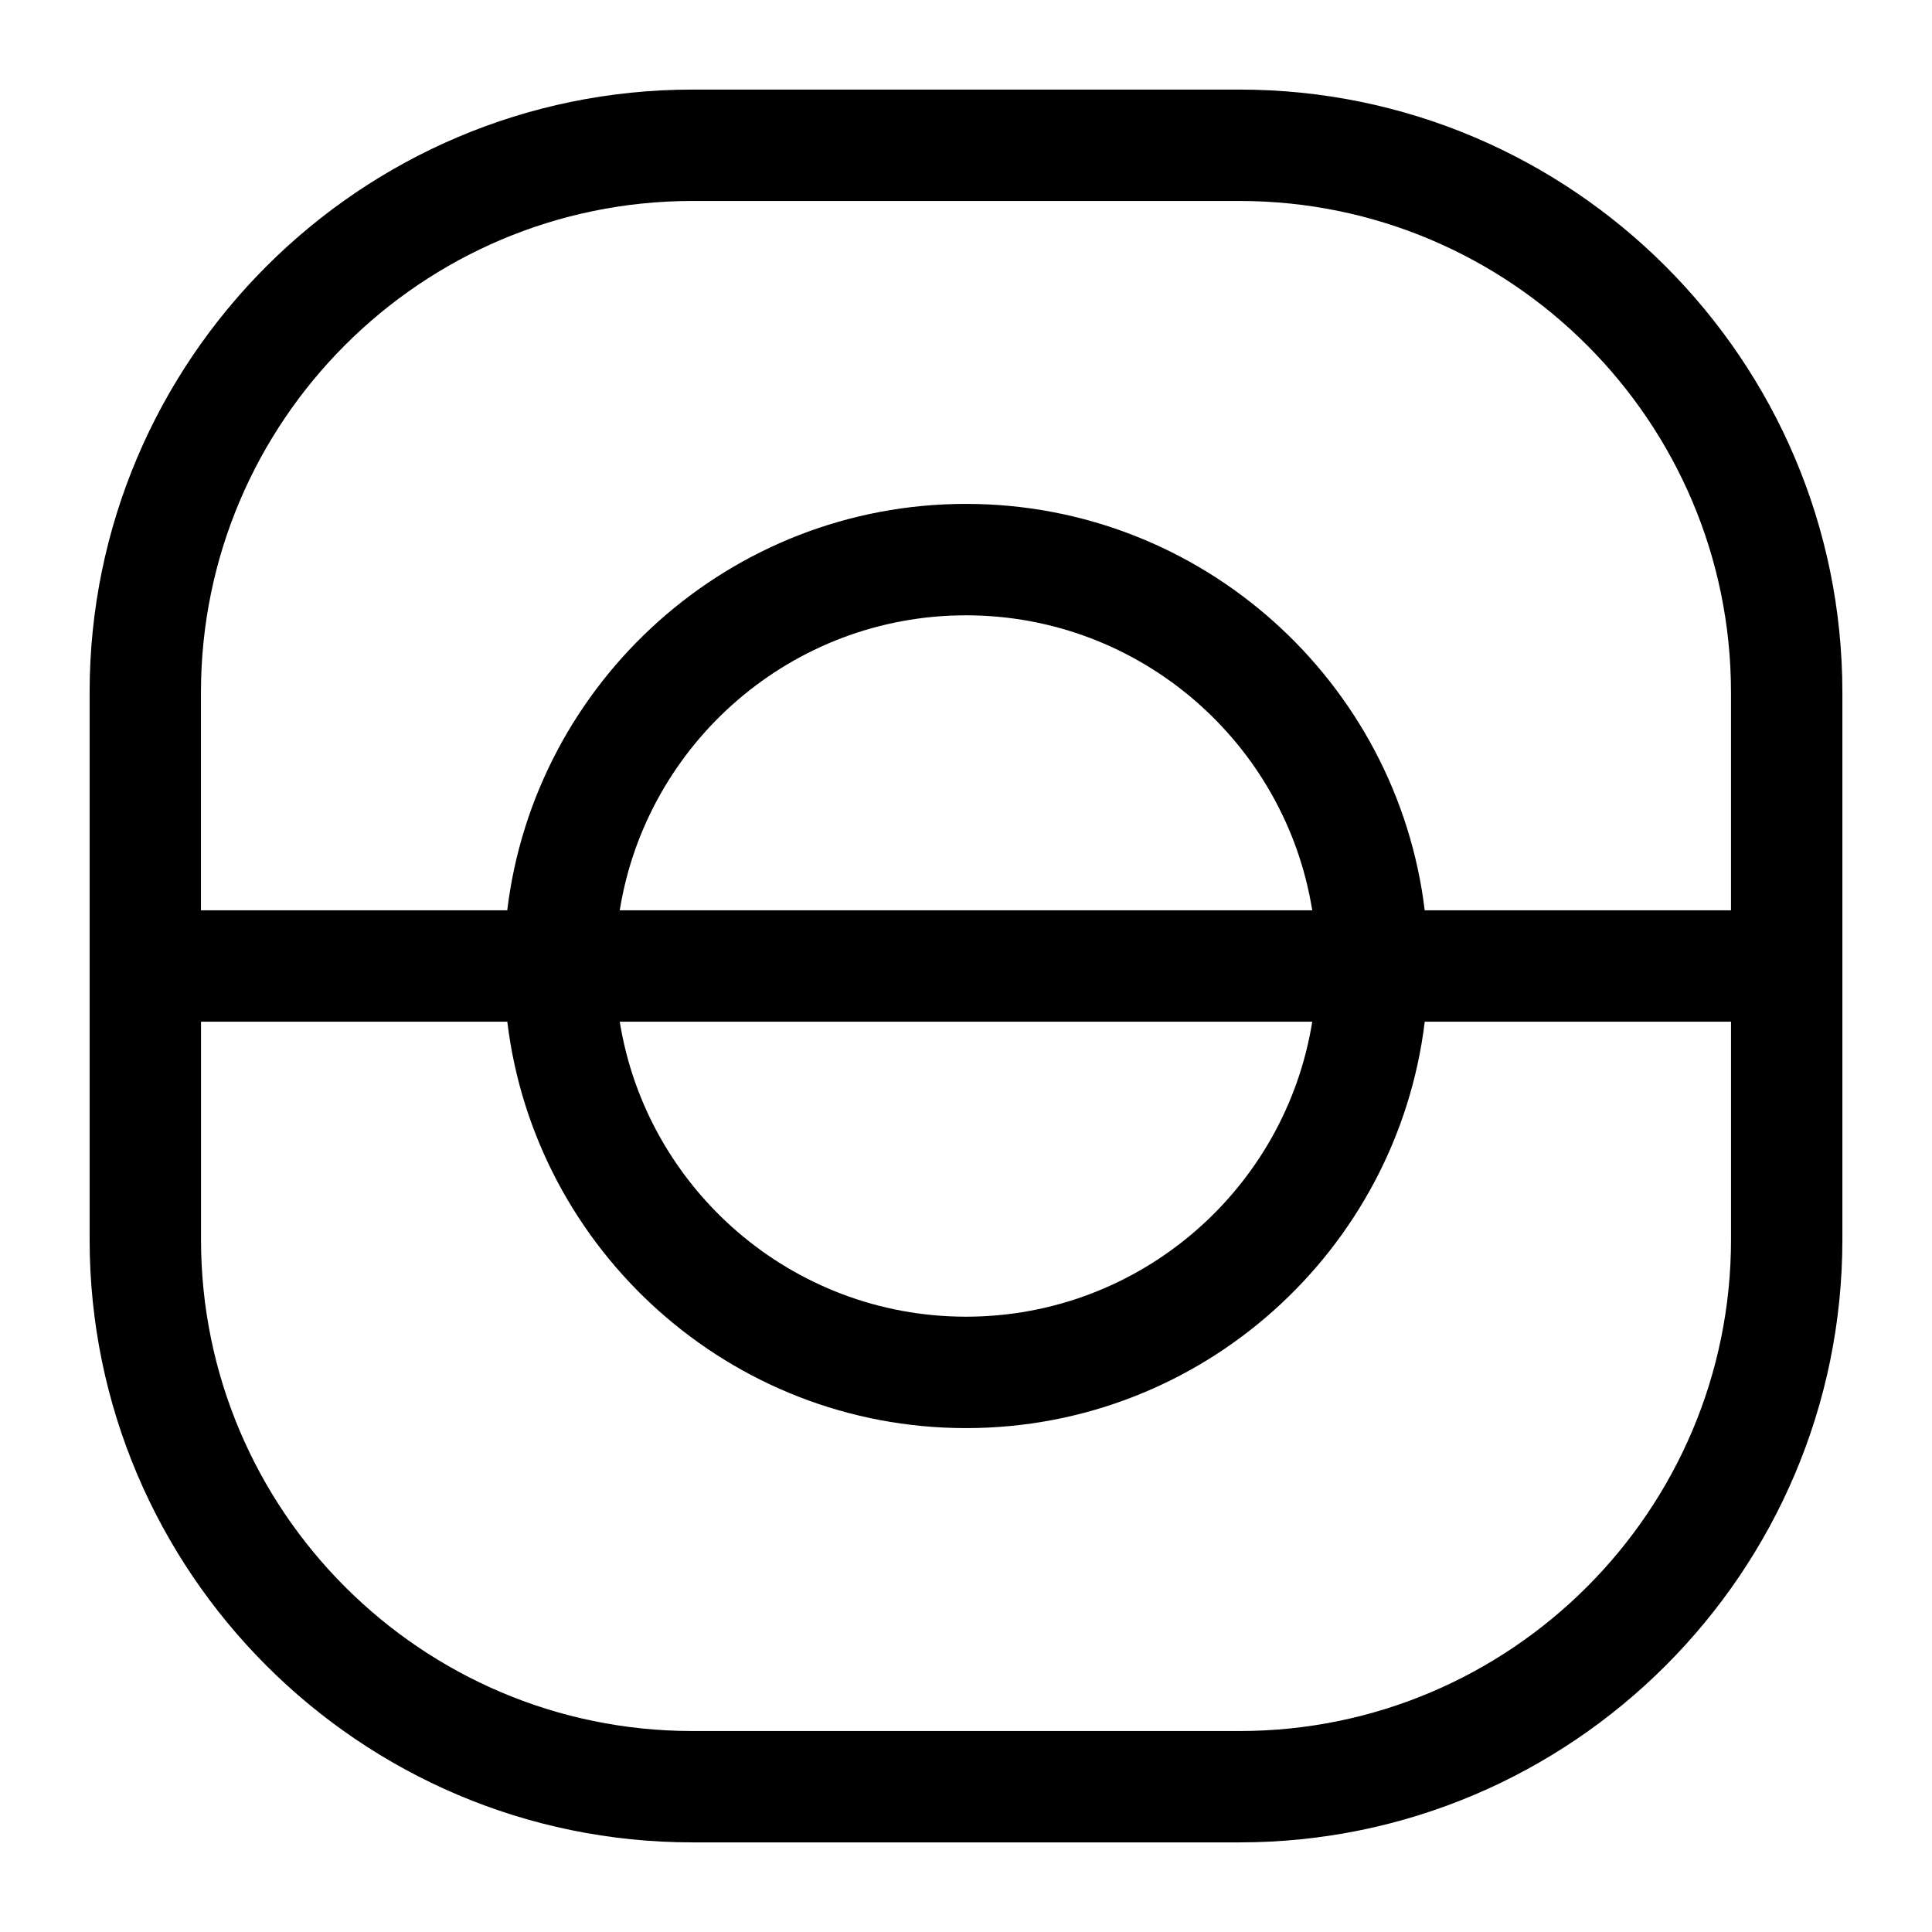 <?xml version="1.0" encoding="UTF-8"?>
<!-- Uploaded to: SVG Repo, www.svgrepo.com, Generator: SVG Repo Mixer Tools -->
<svg fill="#000000" width="800px" height="800px" version="1.1" viewBox="144 144 512 512" xmlns="http://www.w3.org/2000/svg">
 <path d="m472.5 167.74h-144.99c-88.094 0-159.76 71.664-159.76 159.75v145.01c0 88.09 71.668 159.75 159.76 159.75h144.99c88.09 0 159.75-71.664 159.75-159.75v-145.01c-0.004-88.086-71.668-159.75-159.75-159.75zm-144.99 29.52h144.99c71.812 0 130.23 58.422 130.23 130.23v57.746h-81.168c-7.316-60.586-59.039-107.7-121.57-107.7s-114.25 47.109-121.57 107.7h-81.168v-57.746c0-71.809 58.426-130.23 130.24-130.23zm-19.27 187.98c7.094-44.254 45.535-78.176 91.758-78.176s84.668 33.922 91.758 78.176zm183.52 29.52c-7.094 44.254-45.535 78.176-91.758 78.176-46.227 0-84.668-33.918-91.762-78.176zm-19.258 187.98h-144.99c-71.816 0-130.24-58.422-130.24-130.23v-57.746h81.168c7.312 60.59 59.039 107.7 121.57 107.7s114.25-47.105 121.56-107.7h81.168v57.746c0 71.809-58.422 130.23-130.23 130.23z"/>
</svg>